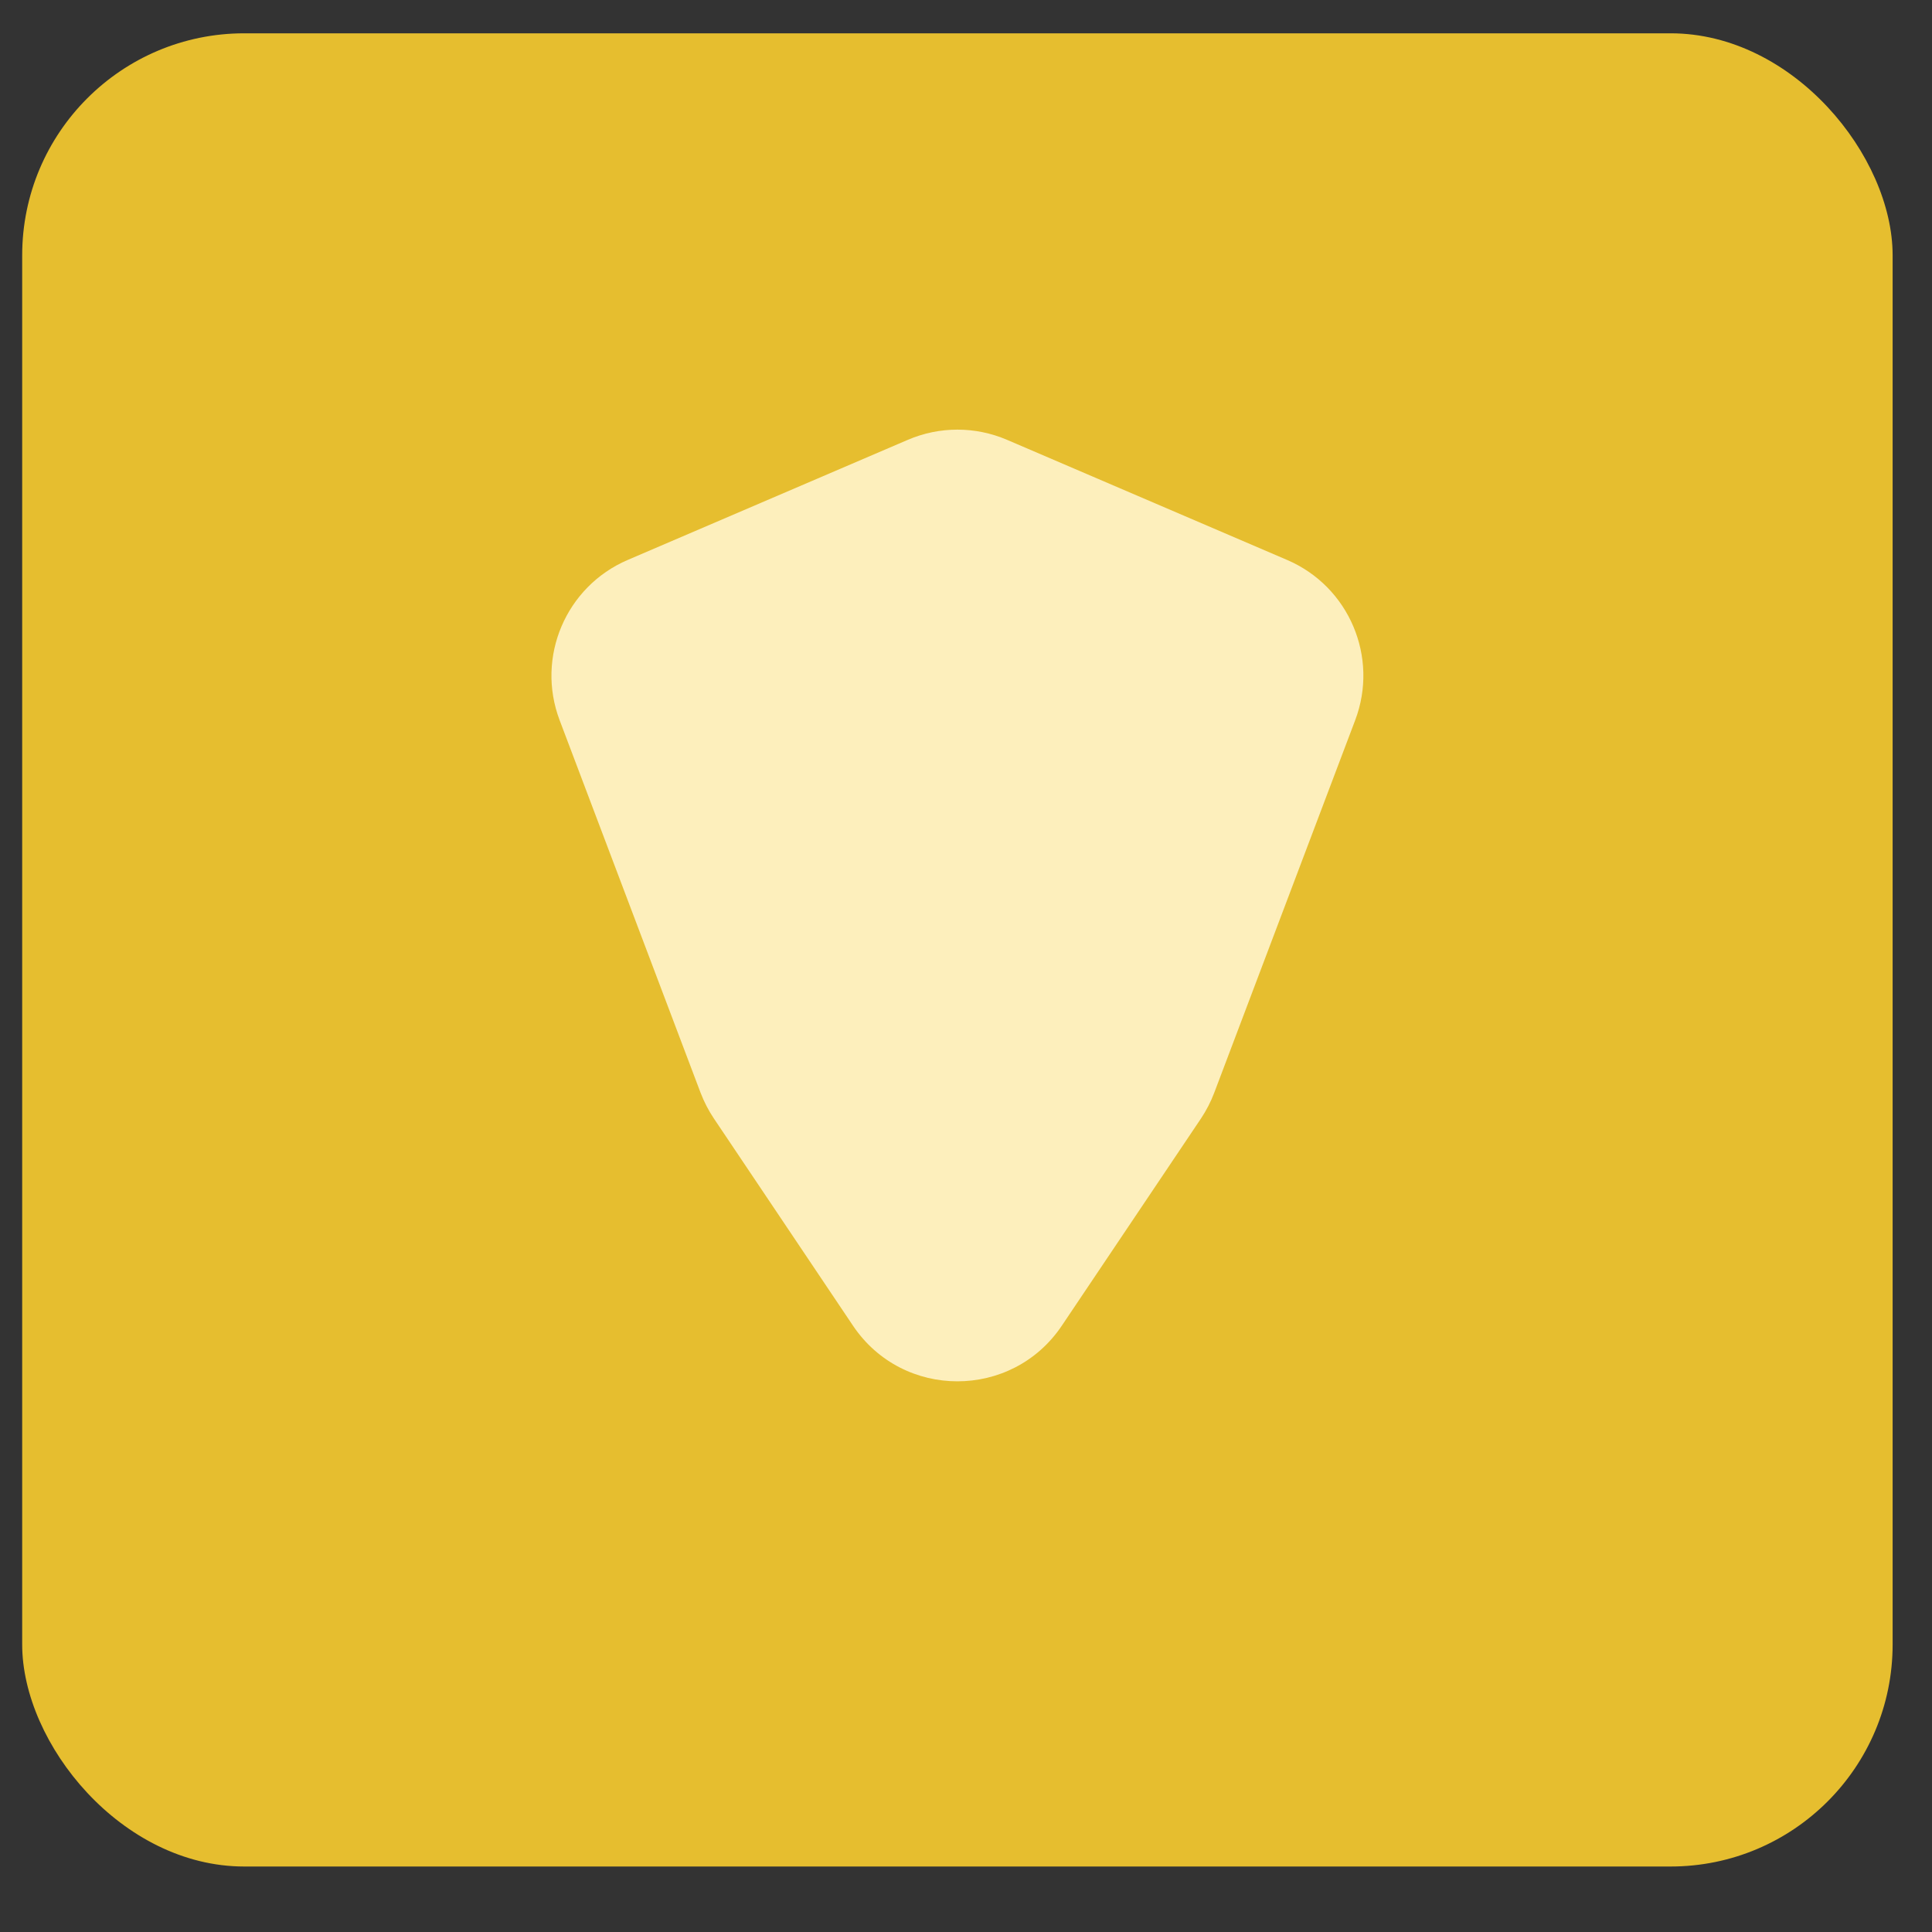<?xml version="1.0" encoding="UTF-8"?> <svg xmlns="http://www.w3.org/2000/svg" width="29" height="29" viewBox="0 0 29 29" fill="none"><rect x="0" y="0" width="29" height="29" fill="#333333" stroke="none"/><rect x="0.333" y="0.5" width="28.076" height="27.517" rx="3.333" fill="#E6BE2F"></rect><path d="M8.4 10.81C8.042 9.864 8.493 8.804 9.422 8.405L13.627 6.602C14.102 6.398 14.64 6.398 15.116 6.602L19.32 8.405C20.25 8.804 20.7 9.864 20.342 10.81L18.226 16.403C18.175 16.538 18.108 16.667 18.028 16.788L15.939 19.898C15.191 21.013 13.551 21.013 12.803 19.898L10.715 16.788C10.634 16.667 10.568 16.538 10.516 16.403L8.4 10.81Z" fill="#FDEFBC"></path></svg> 